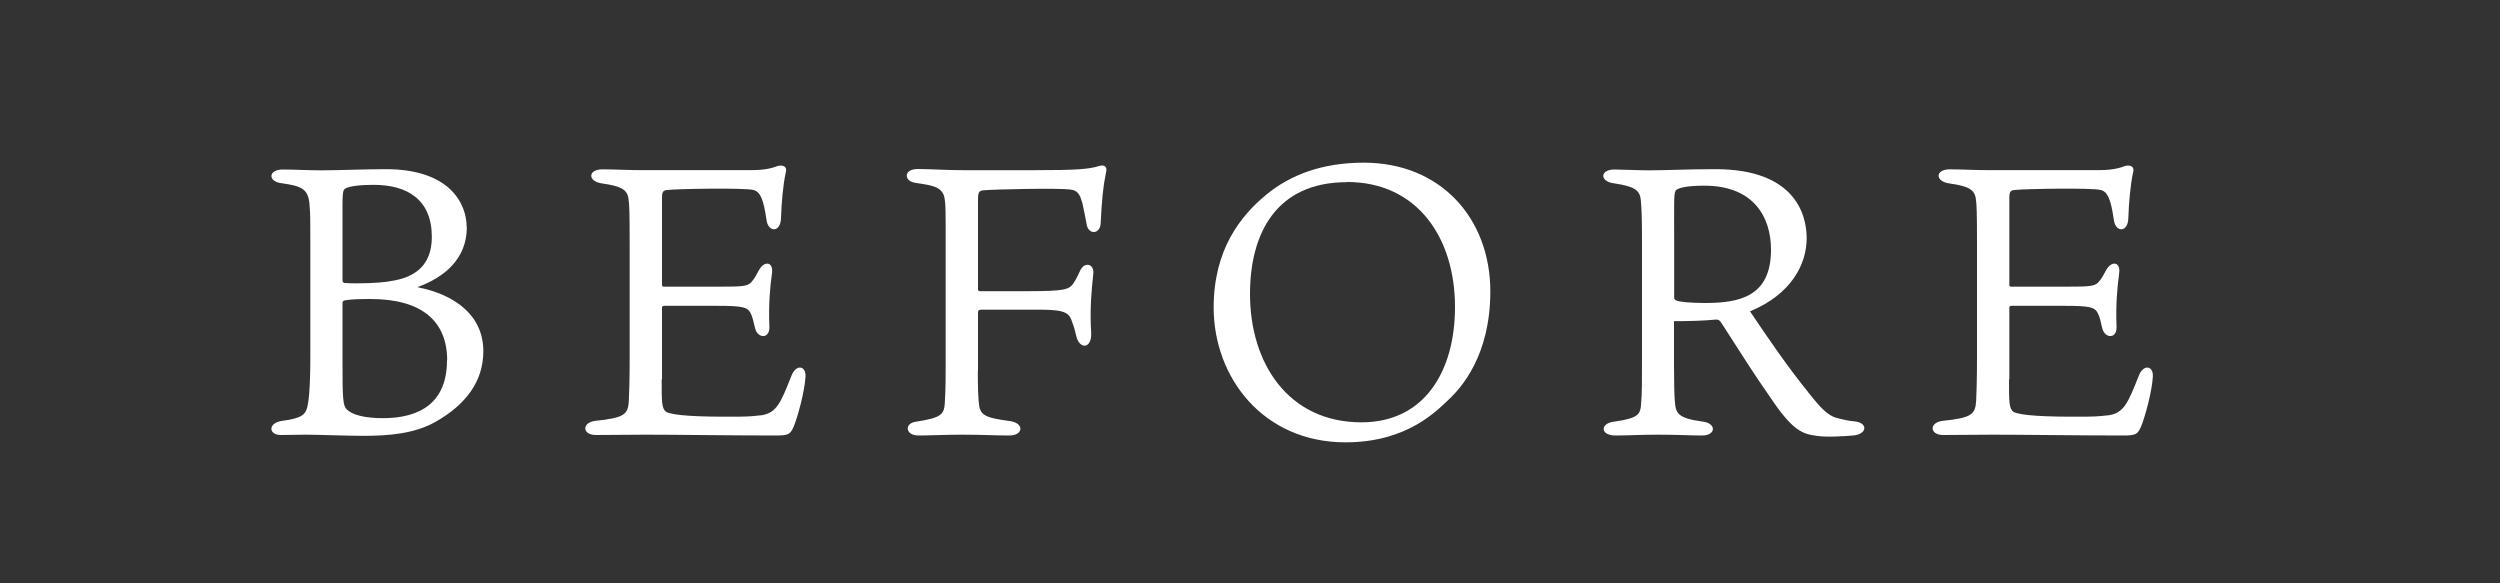 <?xml version="1.0" encoding="UTF-8"?>
<svg id="_レイヤー_2" data-name="レイヤー 2" xmlns="http://www.w3.org/2000/svg" viewBox="0 0 150 35">
  <rect x="0" y="0" width="150" height="35" fill="#333333" stroke="none"/>
  <defs>
    <style>
      .cls-1 {
        fill: none;
      }

      .cls-2 {
        fill: #fff;
      }
    </style>
  </defs>
  <g id="case">
    <polyline class="cls-1" points="0 35 0 0 150 0 150 35"/>
    <g>
      <path class="cls-2" d="m28.01,13.62c0,1.89-1.31,3.01-2.97,3.61,2.34.46,3.96,1.75,3.96,3.84,0,1.84-1.08,3.22-2.85,4.23-1.29.74-2.9.85-4.35.85-1.06,0-2.67-.07-3.45-.07-.39,0-1.1.02-1.5.02-.76,0-.78-.74.09-.85,1.2-.16,1.38-.39,1.5-.83.07-.32.18-.97.18-3.08v-6.92c0-1.2,0-1.56-.05-2.16-.07-.92-.48-1.1-1.63-1.26-.9-.09-.85-.83.02-.83.57,0,1.61.05,2.3.05,1.01,0,2.67-.07,3.89-.07,3.91,0,4.85,2.14,4.85,3.47Zm-4.42,3.22c1.22-.21,2.32-.85,2.32-2.62,0-2.25-1.47-3.13-3.5-3.13-.76,0-1.45.07-1.7.23-.14.09-.16.28-.16,1.08v4.37c0,.14.02.18.12.21.18.02.57.02.76.02,1.01,0,1.75-.07,2.16-.16Zm3.24,4.78c0-2.35-1.52-3.68-4.6-3.68-.76,0-1.15.02-1.47.07-.18.02-.21.07-.21.21v3.47c0,2.18.02,2.64.25,2.87.32.32,1.04.53,2.18.53,2.21,0,3.84-.92,3.84-3.47Z"/>
      <path class="cls-2" d="m39.7,22.77c0,1.38,0,1.75.28,1.95.44.21,1.79.3,4.35.28.67,0,1.24-.07,1.4-.09.85-.16,1.1-.69,1.75-2.35.28-.74.9-.62.85.05-.05.87-.46,2.39-.71,2.99-.21.48-.32.53-1.13.53-2.55,0-6-.05-7.73-.05-.78,0-2.55.02-3.01.02-.83,0-.85-.76-.02-.85,1.75-.18,1.96-.39,2-1.22.02-.48.05-1.13.05-2.64v-6.65c0-2.09-.02-2.46-.07-2.81-.07-.55-.44-.76-1.56-.92-.9-.11-.9-.85,0-.85.71,0,1.4.05,2.53.05h6.35c.67,0,1.17-.07,1.63-.25.34-.09.6.05.48.41-.16.76-.25,1.79-.28,2.71-.02.9-.78.87-.87.11-.18-1.24-.37-1.68-.78-1.79-.51-.14-4.65-.07-5.17,0-.23.02-.32.09-.32.44v5.22c0,.11.02.14.12.14h3.38c1.29,0,1.61-.02,1.84-.25.23-.25.32-.46.46-.71.32-.62.9-.55.8.16-.12.78-.21,1.93-.16,3.13.07.83-.69.8-.85.18-.09-.3-.12-.64-.3-.97-.18-.3-.44-.39-1.93-.39h-3.24c-.09,0-.12.07-.12.11v4.3Z"/>
      <path class="cls-2" d="m58.67,22.24c0,1.03.02,1.43.05,1.82.05.83.28.99,1.84,1.2.92.11.85.87,0,.87-.9,0-1.63-.05-2.85-.05-.87,0-2,.05-2.6.05-.8,0-.87-.74-.14-.83,1.47-.23,1.68-.41,1.72-1.13.02-.39.05-.83.05-2.32v-8.21c0-1.52-.02-1.91-.25-2.16-.23-.28-.6-.37-1.56-.51-.71-.09-.74-.83.14-.83.69,0,1.66.07,2.67.07h4.39c2.32,0,3.2-.05,3.82-.25.3-.09.51.02.41.39-.18.87-.25,1.66-.32,3.04-.02.67-.76.74-.85.02-.09-.48-.16-.83-.25-1.24-.14-.46-.25-.76-.74-.8-.62-.09-4.48-.02-5.22.05-.25.02-.3.16-.3.53v5.38c0,.09.02.14.12.14h2.97c2.02,0,2.28-.11,2.51-.32.18-.18.34-.51.51-.87.25-.62.92-.48.8.23-.09.85-.21,2-.12,3.45.05.99-.71,1.03-.9.18-.09-.37-.12-.51-.23-.78-.16-.53-.32-.78-1.89-.78h-3.56c-.16,0-.21.05-.21.18v3.5Z"/>
      <path class="cls-2" d="m89.42,17.48c0,3.86-1.75,5.77-2.44,6.44-.74.69-2.51,2.62-6.25,2.62-4.94,0-7.91-3.89-7.91-8.09,0-3.47,1.61-5.5,3.17-6.78,1.4-1.15,3.29-1.91,5.84-1.91,4.6,0,7.59,3.33,7.59,7.73Zm-8.6-6.55c-4.25,0-5.82,3.08-5.82,6.71,0,4.16,2.3,7.7,6.69,7.7,3.79,0,5.61-3.08,5.61-6.92,0-4.14-2.25-7.5-6.48-7.5Z"/>
      <path class="cls-2" d="m100.44,19.28v2.53c0,1.17.02,1.95.05,2.25.05.76.18,1.03,1.7,1.24.8.11.78.83-.07.83-.69,0-1.49-.05-2.64-.05-1.04,0-1.79.05-2.55.05-.94,0-.92-.74-.09-.83,1.52-.21,1.59-.46,1.63-1.13.05-.6.05-1.22.05-2.64v-6.81c0-1.7-.02-2.12-.07-2.71s-.37-.83-1.61-1.01c-.87-.11-.85-.83.02-.83.46,0,1.5.05,2.05.05,1.15,0,2.25-.07,4.02-.07,4.76,0,5.47,2.71,5.47,4.14,0,1.54-.9,3.36-3.4,4.39,1.1,1.63,2.21,3.27,3.56,4.94.69.87,1.1,1.29,1.61,1.45.44.11.71.18,1.08.21.85.07.8.78-.07.85-.58.05-1.63.11-2.18.02-.85-.11-1.45-.3-2.81-2.35-1.01-1.43-1.86-2.81-2.87-4.37-.14-.23-.23-.28-.44-.25-.71.07-1.63.09-2.44.09Zm.16-1.24c.18.07.81.14,1.7.14,2.12,0,3.96-.41,3.96-3.2,0-2-1.08-3.84-4-3.84-.94,0-1.59.11-1.72.3-.12.21-.09.64-.09,3.17v3.2c0,.14.02.18.16.23Z"/>
      <path class="cls-2" d="m120.54,22.77c0,1.38,0,1.75.28,1.95.44.21,1.79.3,4.35.28.67,0,1.24-.07,1.4-.09.85-.16,1.1-.69,1.75-2.35.28-.74.9-.62.85.05-.05.87-.46,2.39-.71,2.99-.21.48-.32.53-1.13.53-2.55,0-6-.05-7.73-.05-.78,0-2.55.02-3.01.02-.83,0-.85-.76-.02-.85,1.75-.18,1.95-.39,2-1.22.02-.48.05-1.13.05-2.64v-6.65c0-2.09-.02-2.46-.07-2.81-.07-.55-.44-.76-1.56-.92-.9-.11-.9-.85,0-.85.71,0,1.4.05,2.53.05h6.35c.67,0,1.17-.07,1.63-.25.34-.09.6.05.48.41-.16.76-.25,1.79-.28,2.71-.02.9-.78.87-.87.11-.18-1.24-.37-1.68-.78-1.79-.51-.14-4.64-.07-5.17,0-.23.02-.32.09-.32.44v5.22c0,.11.02.14.11.14h3.38c1.29,0,1.61-.02,1.84-.25.23-.25.32-.46.46-.71.32-.62.9-.55.8.16-.11.78-.21,1.93-.16,3.13.07.83-.69.8-.85.18-.09-.3-.11-.64-.3-.97-.18-.3-.44-.39-1.93-.39h-3.24c-.09,0-.11.07-.11.11v4.3Z"/>
    </g>
  </g>
</svg>